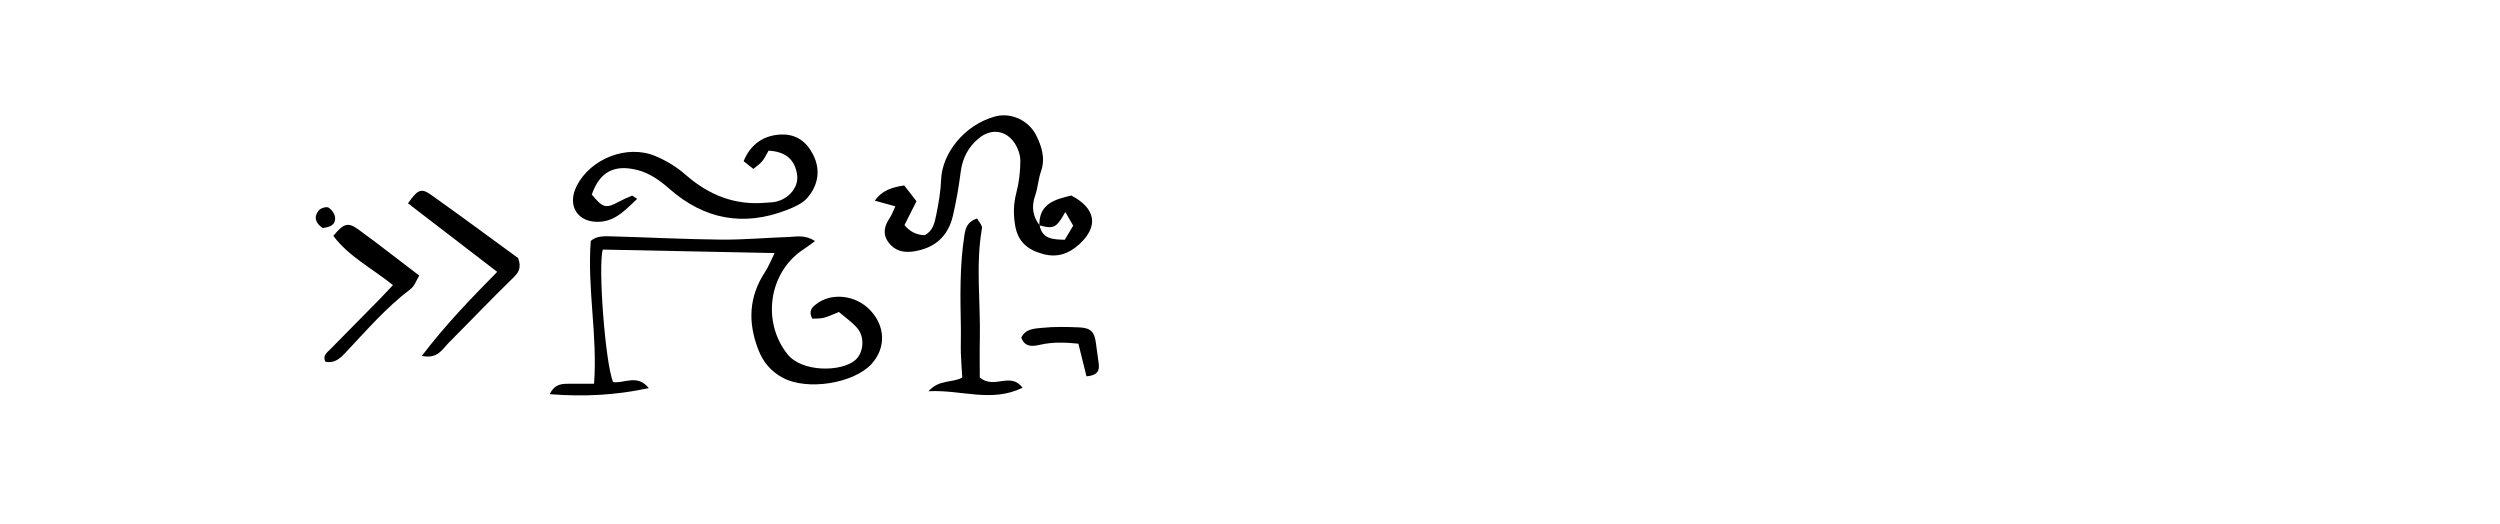 <?xml version="1.0" encoding="UTF-8"?><svg id="Layer_1" xmlns="http://www.w3.org/2000/svg" viewBox="0 0 597 125.2"><path d="m194.66,57.55c-1.36.98-2.17,1.59-3.01,2.15-8.09,5.46-9.76,17.2-3.57,24.92,3.45,4.3,12.83,4.23,16.13,1.39,2.05-1.77,2.38-5.52.45-7.72-1.25-1.42-2.86-2.53-4.32-3.79-1.45.57-2.52,1.11-3.65,1.39-.92.23-1.92.16-2.71.21-.97-1.78-.07-2.68.86-3.42,3.68-2.93,9.56-2.25,13.02,1.45,3.54,3.78,3.71,8.82.44,12.58-.1.11-.18.24-.29.34-4.47,4.59-15.22,6.22-20.97,3.22-2.91-1.52-4.81-3.76-6.01-6.9-2.46-6.46-2.2-12.51,1.63-18.37.88-1.35,1.48-2.89,2.32-4.57-13.89-.28-27.45-.56-41.02-.83-1.2,3.67.6,27.49,2.46,31.64,2.61.4,5.72-2,8.52,1.44-8.01,1.72-15.54,2.09-23.67,1.45,1.24-2.54,3.02-2.48,4.75-2.5,1.77-.02,3.55,0,5.84,0,.86-11.54-1.65-22.61-.79-34.07,1.39-1.35,3.54-1.15,5.61-1.1,8.52.24,17.04.68,25.56.76,5.37.05,10.74-.45,16.12-.63,1.86-.06,3.82-.6,6.29.98Z"/><path d="m248.2,53.82c-.1-5.24,3.77-6.2,7.62-7.13,5.86,3.06,6.59,7.35,1.94,11.62-2.43,2.23-5.26,3.29-8.65,2.36-3.61-.99-6.01-2.79-6.7-6.86-.47-2.76-.37-5.25.33-7.92.63-2.42.9-5,.92-7.5,0-1.4-.57-2.98-1.35-4.18-2.06-3.15-5.61-3.6-8.52-1.23-2.54,2.07-3.95,4.75-4.37,8.06-.46,3.55-1.07,7.1-1.89,10.58-1.15,4.89-4.4,7.67-9.37,8.42-2.38.36-4.48-.12-5.99-2.17-1.47-2-1-3.91.29-5.81.48-.71.77-1.56,1.35-2.79-1.71-.47-3.14-.87-4.9-1.35,1.78-2.53,4.13-3.18,7.01-3.64.94,1.2,1.91,2.44,2.94,3.77-1.07,2.12-1.99,3.95-2.87,5.69q1.87,2.34,4.82,2.42c1.99-.99,2.39-3.01,2.77-4.87.57-2.77,1.05-5.6,1.16-8.42.24-6.27,5.55-13.05,12.89-15.06,3.78-1.03,8.04.92,9.83,4.54,1.34,2.71,2.22,5.52,1.11,8.65-.64,1.82-.72,3.83-1.36,5.65-.92,2.62-.65,4.95,1.03,7.13.65,3.32,3.16,3.4,6.03,3.47.66-1.1,1.32-2.2,2.01-3.36-.67-1.17-1.23-2.15-1.88-3.27-2.14,3.82-2.72,4.1-6.19,3.2Z"/><path d="m141.33,46.46c2.61,3.21,3.37,3.38,6.42,1.73,1.02-.55,2.09-1.02,3.16-1.45.16-.06.48.28,1.24.76-2.68,2.48-5,5.19-8.84,5.45-5.35.36-8.01-3.82-5.58-8.58,3.3-6.49,11.99-9.93,18.74-7.12,2.57,1.07,5.1,2.59,7.19,4.43,5.58,4.9,11.84,7.43,19.3,6.72.75-.07,1.51-.05,2.23-.21,3.28-.73,5.54-3.55,5.17-6.36-.48-3.66-2.71-5.65-6.84-5.85-.43.74-.84,1.68-1.46,2.46-.53.67-1.3,1.16-2.15,1.9-.87-.7-1.63-1.3-2.33-1.85,1.61-4.05,4.85-6.23,8.97-6.37,3.59-.12,6.01,1.71,7.55,4.67,1.94,3.71,1.33,7.41-1.32,10.47-1.19,1.38-3.18,2.22-4.96,2.91-10.3,3.98-19.65,2.22-27.93-5.05-2.28-2-4.68-3.75-7.65-4.51-5.56-1.42-9.03.41-10.93,5.88Z"/><path d="m100.74,84.98c5.64-7.41,11.63-13.61,17.99-20.06-7.24-5.56-14.28-10.97-21.3-16.36,2.28-3.27,3.14-3.71,5.44-2.08,7.17,5.08,14.23,10.32,20.86,15.15.93,2.54-.04,3.59-1.34,4.86-5.13,4.99-10.06,10.18-15.12,15.24-1.59,1.59-2.73,4.09-6.53,3.25Z"/><path d="m233.98,90.16c3.55,2.9,7.19-1.46,10.22,2.42-7.46,3.66-14.57.43-22.48.85,2.6-2.9,5.59-1.93,8.07-3.26-.11-1.87-.28-3.89-.34-5.92-.05-1.9.05-3.81.01-5.71-.13-7.47-.33-14.94.84-22.36.25-1.62.66-3.25,3.02-4.01.4.76,1.29,1.64,1.17,2.35-1.54,8.78-.31,17.6-.51,26.4-.07,3.25-.01,6.51-.01,9.25Z"/><path d="m100.11,65.81c-.68,1.1-1.11,2.49-2.05,3.2-5.89,4.45-10.65,10.03-15.68,15.34-1.29,1.36-2.59,2.45-4.67,2.04-.76-1.45.38-2.19,1.16-2.99,3.87-3.96,7.78-7.89,11.67-11.84,1.02-1.04,2.01-2.11,3.3-3.47-4.98-4.02-10.55-6.82-14.24-11.76,2.4-2.93,3.47-3.34,5.88-1.6,4.82,3.49,9.49,7.17,14.63,11.08Z"/><path d="m259.45,89.86c-.66-2.67-1.26-5.08-1.93-7.79-3.04-.31-6.08-.44-9.16.26-1.71.38-3.59.68-4.48-1.69,1.01-2.18,3.19-2.16,4.94-2.35,2.94-.31,5.94-.23,8.91-.11,2.77.12,3.64,1.09,3.98,3.79.2,1.61.43,3.22.66,4.83.25,1.76-.34,2.86-2.91,3.07Z"/><path d="m77.06,54.45c-1.77-1.19-2.19-2.66-.93-4.21.44-.54,1.81-.96,2.31-.67.76.44,1.52,1.52,1.58,2.38.12,1.95-1.45,2.29-2.95,2.5Z"/></svg>
